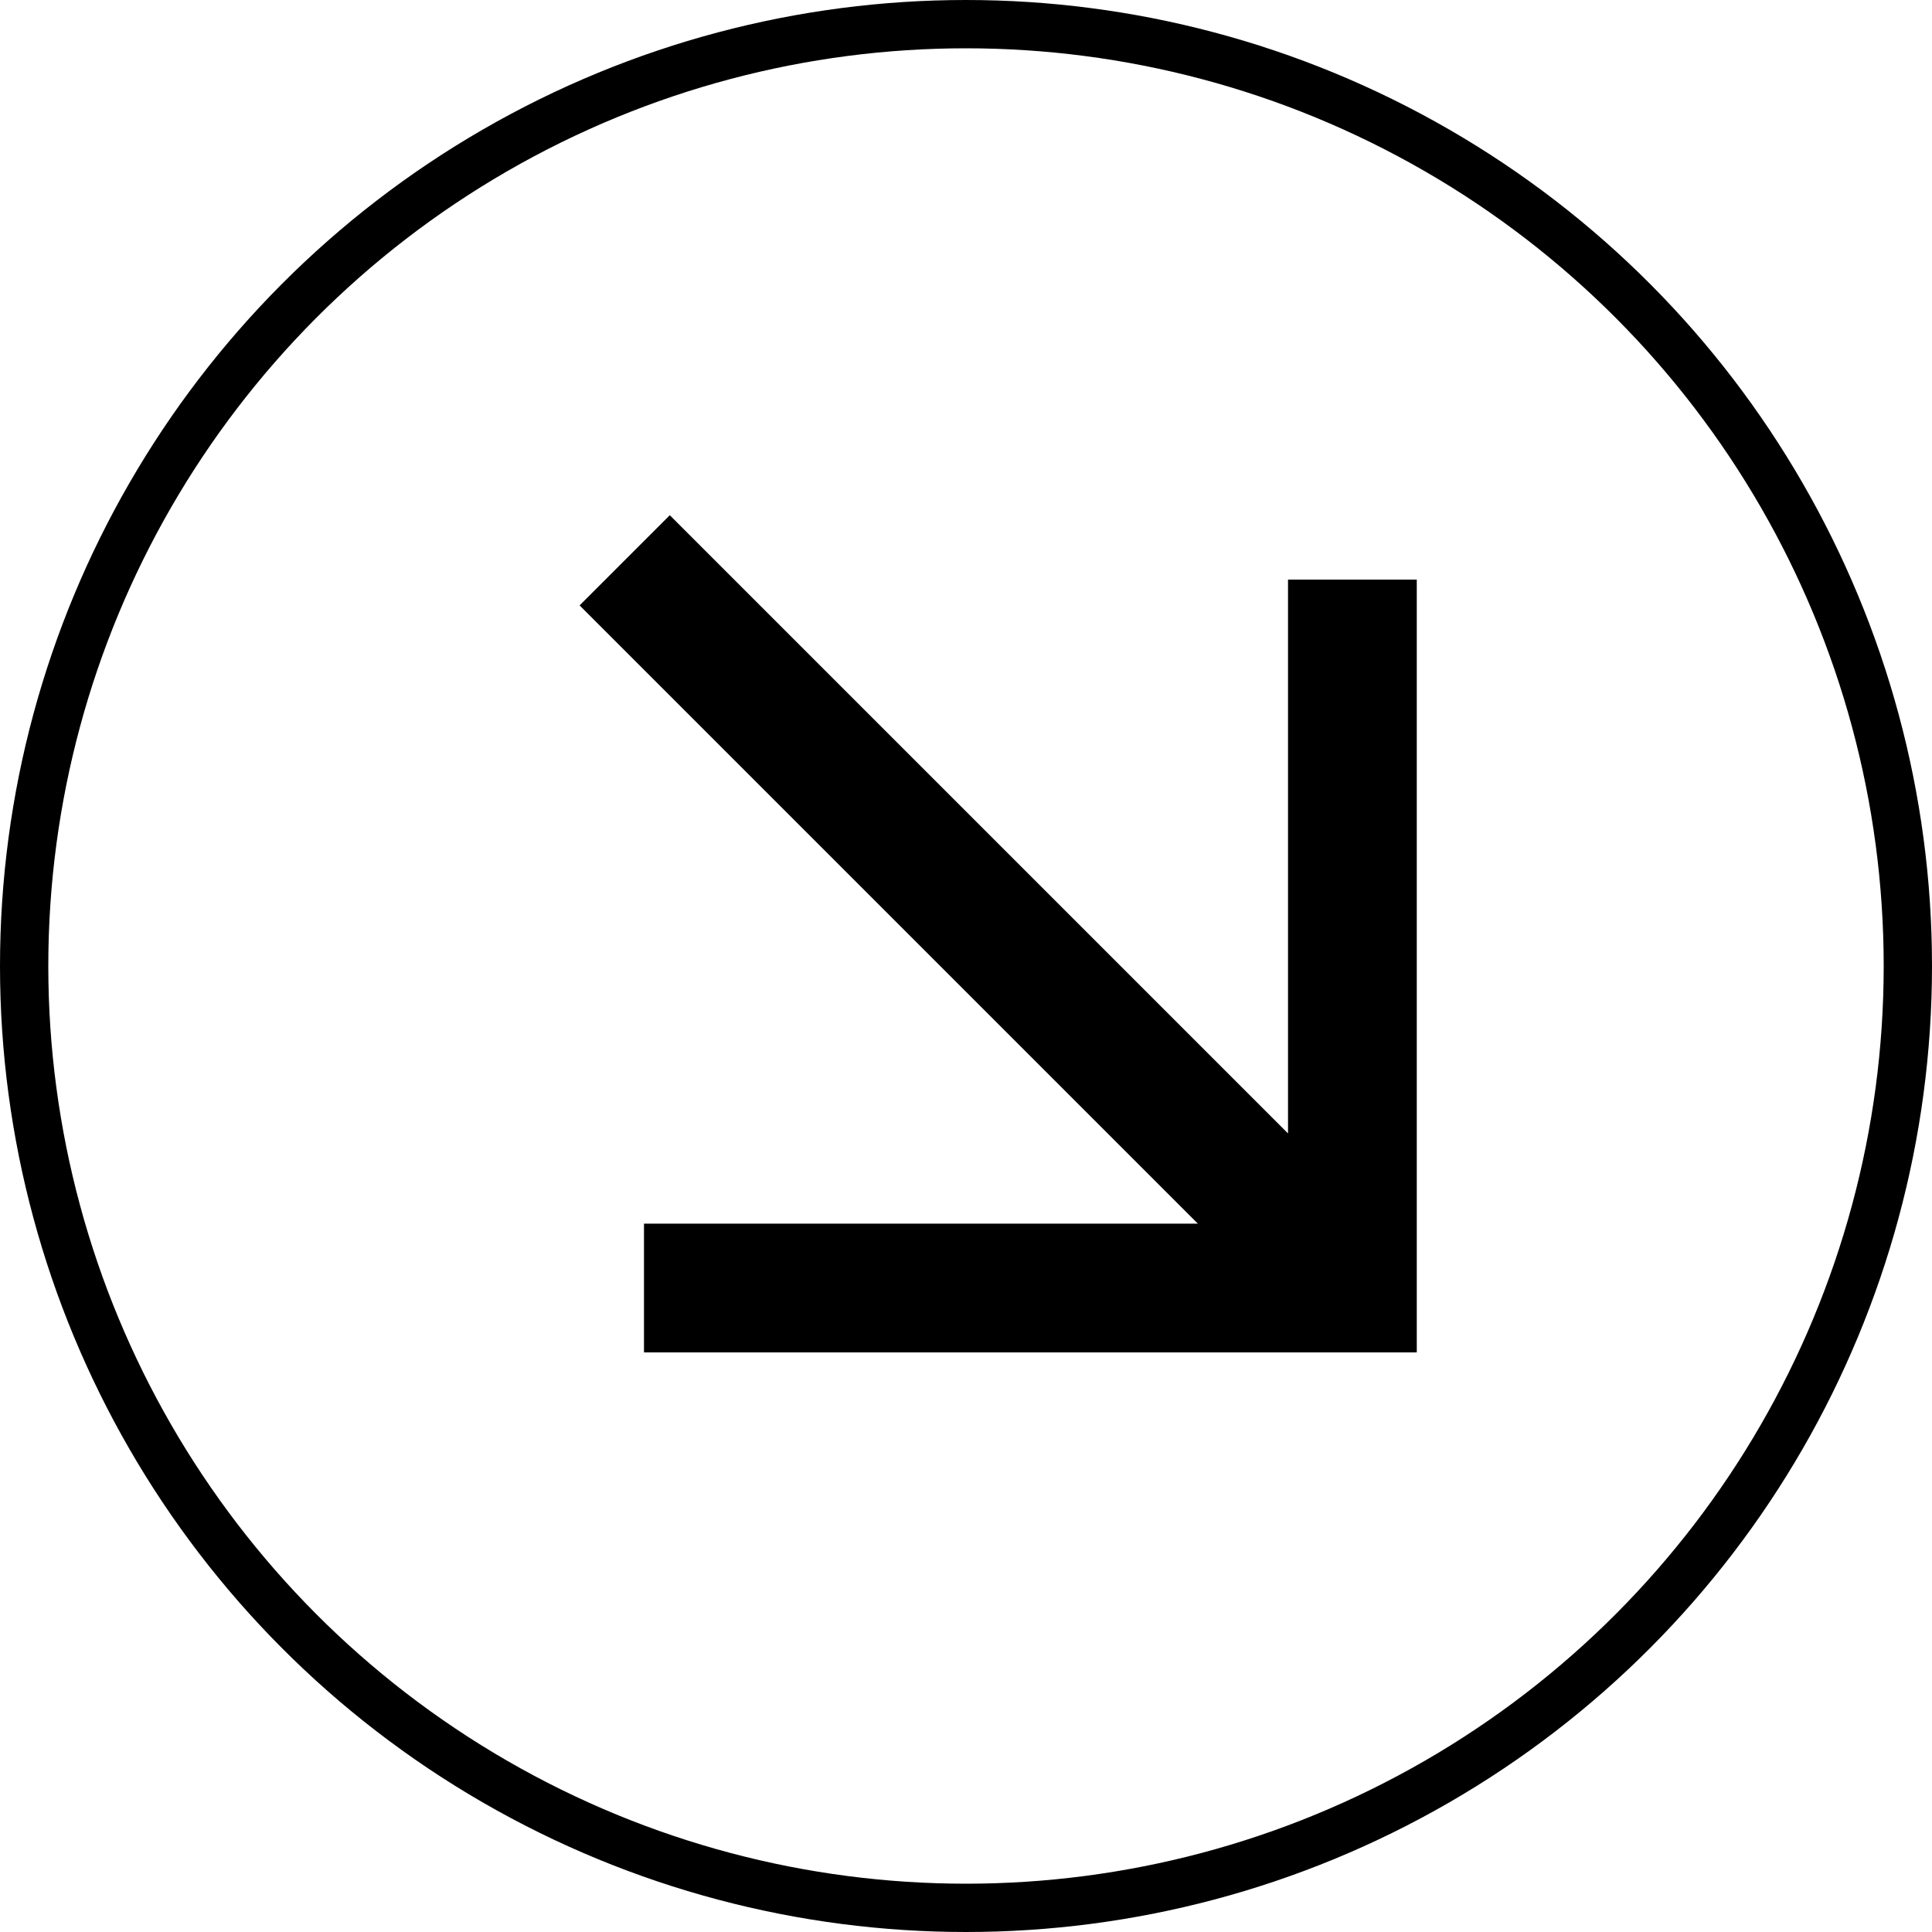 <?xml version="1.0" encoding="UTF-8"?>
<svg xmlns="http://www.w3.org/2000/svg" width="40" height="40" viewBox="0 0 40 40" fill="none">
  <mask id="mask0_8152_395" style="mask-type:alpha" maskUnits="userSpaceOnUse" x="4" y="4" width="32" height="32">
    <rect x="36" y="4" width="32" height="32" transform="rotate(90 36 4)" fill="#D9D9D9"></rect>
  </mask>
  <g mask="url(#mask0_8152_395)">
    <path d="M12 12.534L13.867 10.667L26.667 23.467L26.667 12L29.333 12L29.333 28L13.333 28L13.333 25.334L24.8 25.334L12 12.534Z" fill="black"></path>
  </g>
  <circle cx="20" cy="20" r="19.5" stroke="black"></circle>
</svg>
